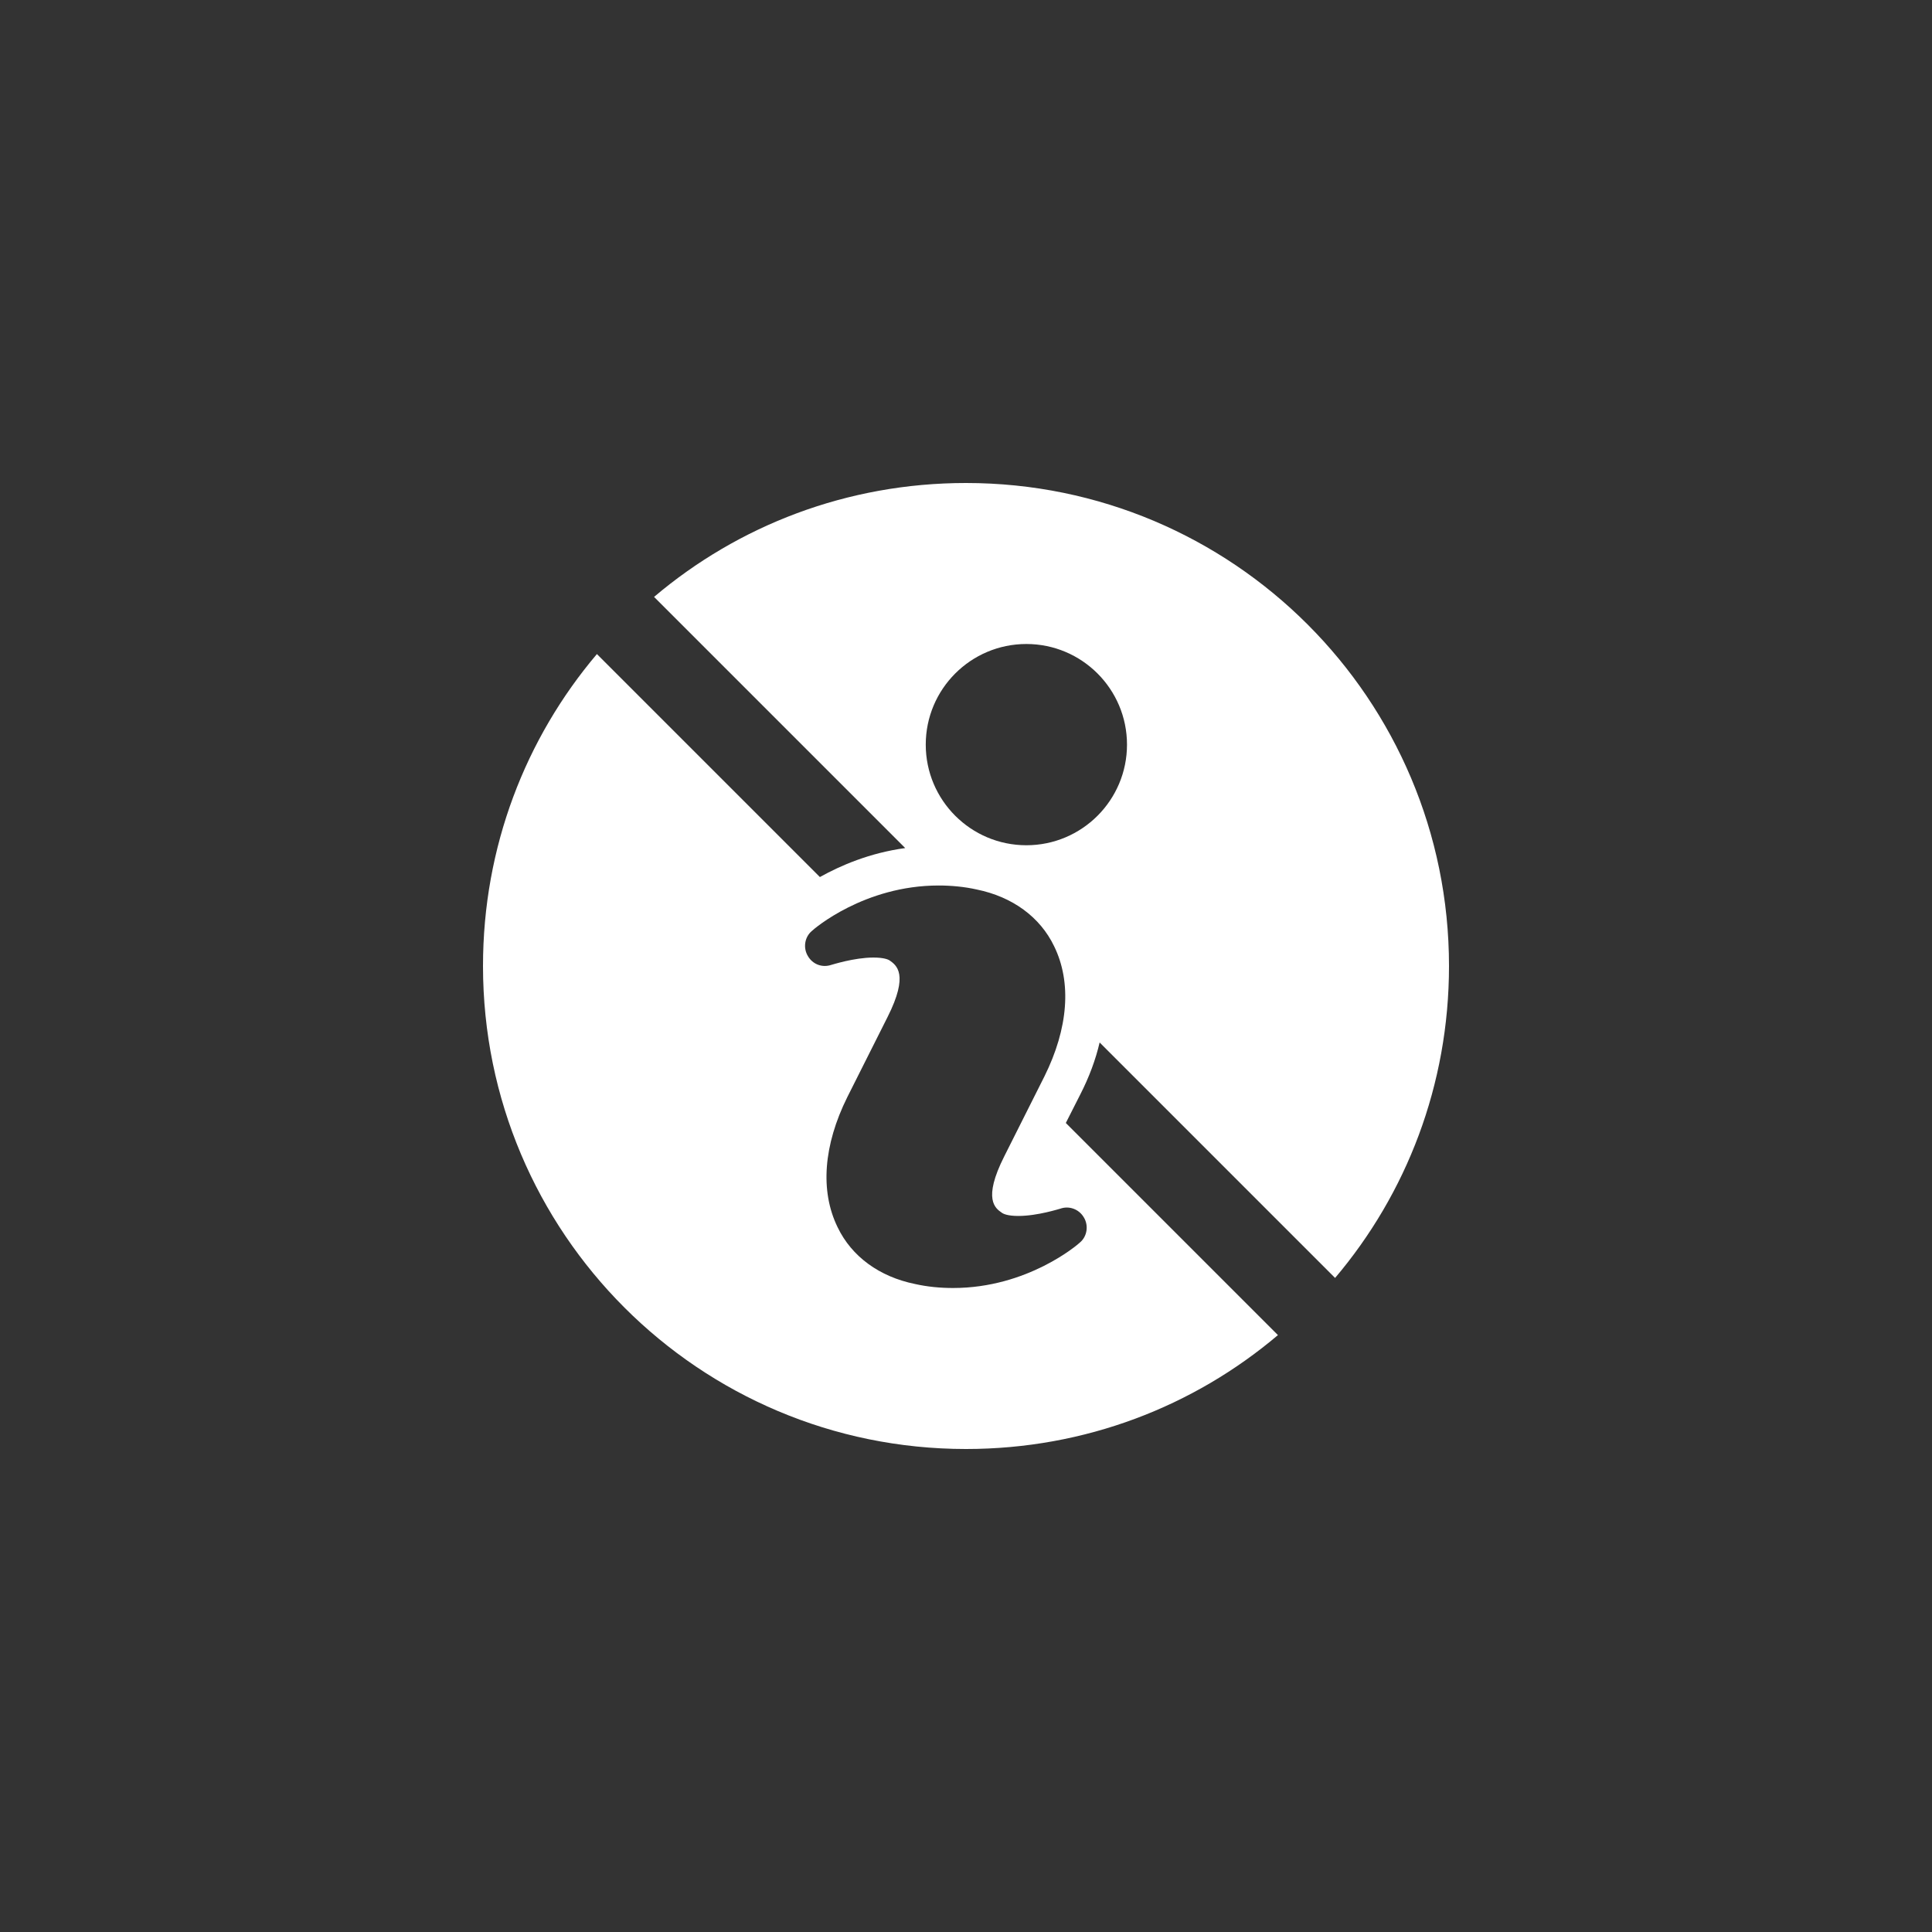 <svg width="48" height="48" viewBox="0 0 48 48" fill="none" xmlns="http://www.w3.org/2000/svg">
<rect x="0" y="0" width="48" height="48" fill="#333333" stroke="none"/>
<path fill-rule="evenodd" clip-rule="evenodd" d="M27.32 25.9L33.17 31.75C34.94 29.66 36 26.96 36 24C36 17.37 30.63 12 24 12C21.04 12 18.34 13.06 16.25 14.83L22.49 21.07C21.61 21.19 20.89 21.5 20.37 21.79L14.83 16.25C13.06 18.34 12 21.04 12 24C12 30.63 17.37 36 24 36C26.96 36 29.66 34.94 31.75 33.17L26.48 27.9L26.84 27.19C27.06 26.76 27.22 26.33 27.32 25.9ZM26.93 30.25C27.05 30.45 27.01 30.72 26.83 30.87C26.78 30.92 25.53 32 23.68 32C23.36 32 23.04 31.97 22.73 31.9C21.85 31.72 21.16 31.22 20.81 30.49C20.37 29.59 20.46 28.45 21.05 27.26L22.05 25.27C22.59 24.2 22.27 23.98 22.1 23.86C22.07 23.84 21.96 23.79 21.7 23.79C21.22 23.79 20.67 23.97 20.66 23.97C20.43 24.05 20.19 23.96 20.07 23.75C19.95 23.55 19.99 23.28 20.17 23.13C20.22 23.08 21.47 22 23.32 22C23.63 22 23.96 22.03 24.27 22.1C25.15 22.28 25.84 22.78 26.19 23.51C26.63 24.41 26.54 25.55 25.95 26.74L24.95 28.73C24.41 29.8 24.73 30.02 24.89 30.13C24.93 30.16 25.04 30.21 25.3 30.21C25.78 30.21 26.33 30.03 26.34 30.03C26.56 29.95 26.81 30.04 26.93 30.25ZM25.5 21C24.12 21 23 19.88 23 18.5C23 17.12 24.12 16 25.5 16C26.88 16 28 17.12 28 18.5C28 19.88 26.88 21 25.5 21Z" fill="white"/>
</svg>
